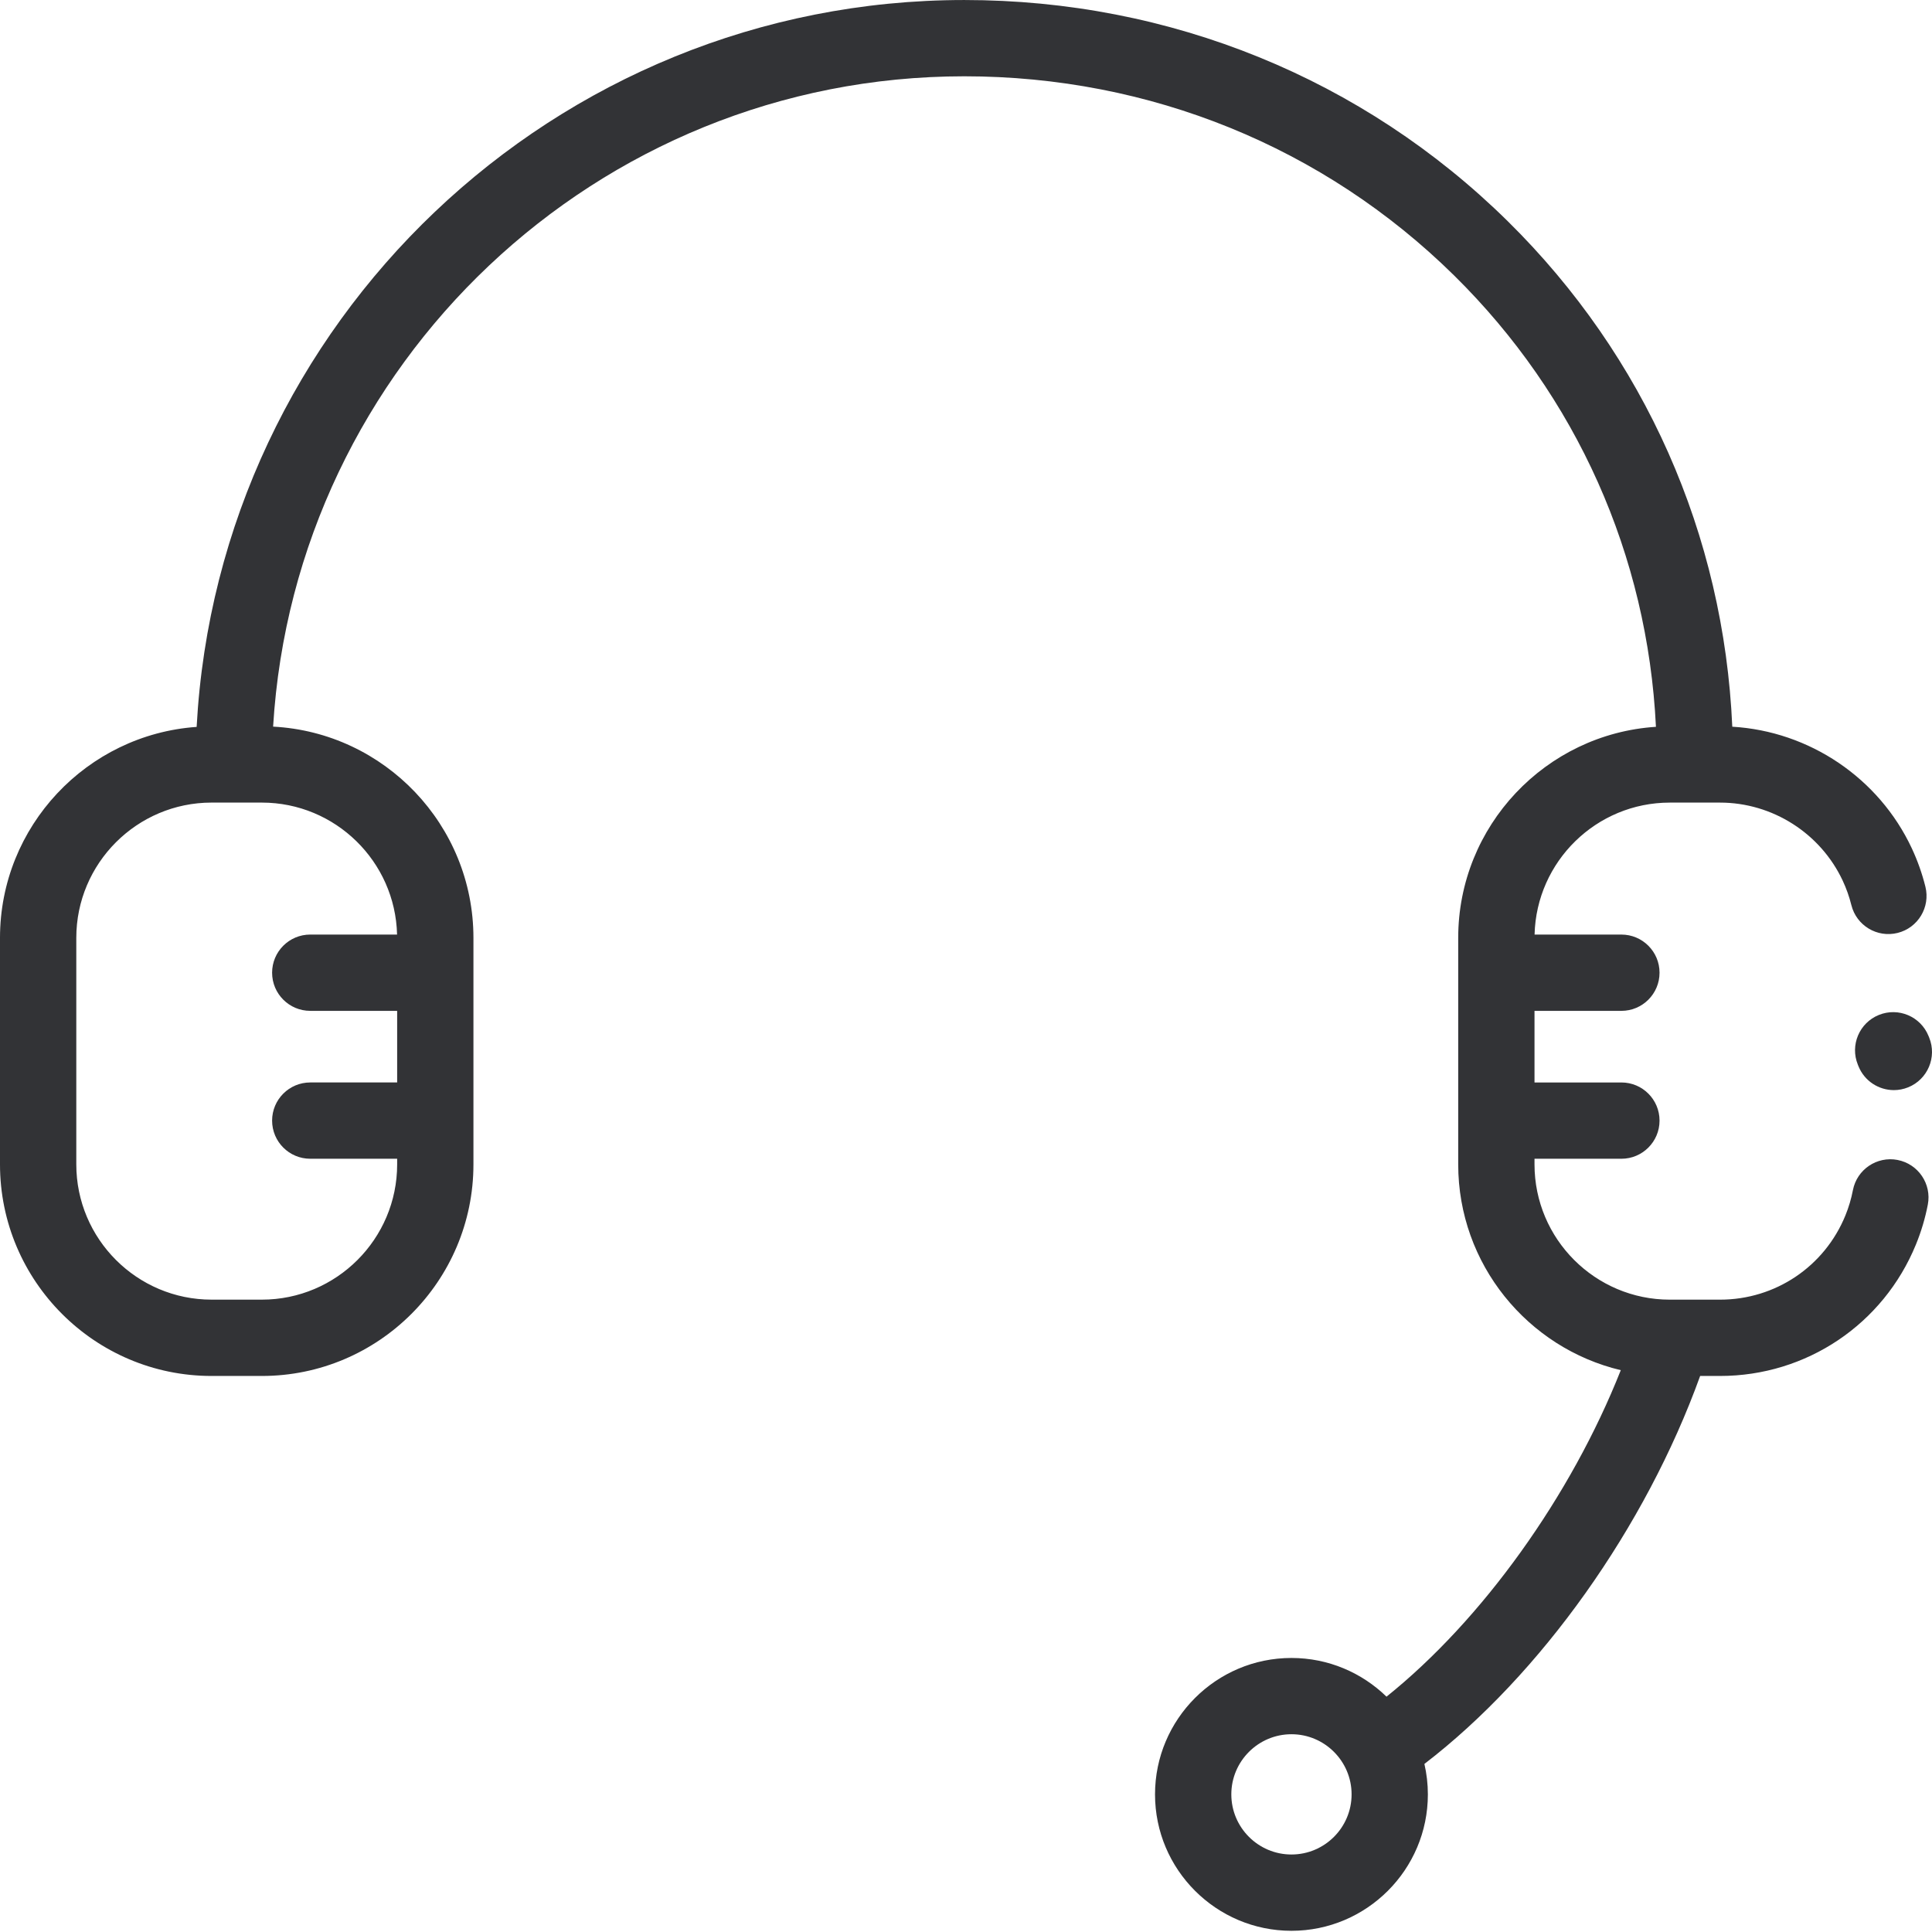<?xml version="1.0"?>
<svg xmlns="http://www.w3.org/2000/svg" height="512px" viewBox="0 0 512 512" width="512px"><path d="m502.883 307.398c-5.492-1.055-10.785 2.531-11.844 8.012-.441 2.293-1.113 4.555-1.996 6.715-5.539 13.547-18.574 22.297-33.207 22.297h-12.363c-.043 0-.086 0-.129 0h-.832c-19.77 0-35.852-16.082-35.852-35.852v-1.488h23.027c5.582 0 10.109-4.527 10.109-10.109 0-5.582-4.527-10.109-10.109-10.109h-23.027v-18.977h23.027c5.582 0 10.109-4.527 10.109-10.109 0-5.582-4.527-10.109-10.109-10.109h-23.008c.473-19.363 16.359-34.973 35.832-34.973h13.324c13.863 0 26.621 8.121 32.5 20.684.973 2.082 1.746 4.262 2.297 6.484 1.348 5.418 6.828 8.719 12.25 7.371 5.418-1.348 8.719-6.828 7.371-12.25-.867-3.488-2.082-6.91-3.605-10.172-8.73-18.66-27.168-31.035-47.574-32.23-2.242-50.867-23.168-98.148-59.516-133.973-38.352-37.793-89.492-58.609-144.012-58.609-108.617 0-197.648 85.438-203.434 192.633-29.074 2.039-52.113 26.332-52.113 55.918v60.016c0 30.922 25.152 56.074 56.074 56.074h13.32c30.918 0 56.074-25.152 56.074-56.074v-60.016c0-29.918-23.555-54.438-53.09-55.992 5.797-96.008 85.727-172.344 183.168-172.344 49.172 0 95.277 18.75 129.82 52.793 32.469 32 51.262 74.184 53.477 119.602-29.211 1.898-52.402 26.254-52.402 55.941v60.016c0 26.449 18.41 48.664 43.086 54.539-13.219 33.398-36.742 66.211-62.086 86.523-6.52-6.34-15.406-10.254-25.191-10.254-19.938 0-36.156 16.219-36.156 36.152s16.219 36.152 36.156 36.152c19.934 0 36.152-16.219 36.152-36.152 0-2.773-.324-5.473-.918-8.07 30.836-23.66 58.598-62.711 73.074-102.816h5.281c22.879 0 43.262-13.684 51.918-34.867 1.387-3.391 2.441-6.934 3.137-10.535 1.055-5.48-2.531-10.781-8.012-11.84zm-436.293-94.703h2.805c19.477 0 35.363 15.609 35.832 34.973h-23.008c-5.582 0-10.109 4.527-10.109 10.109 0 5.582 4.527 10.109 10.109 10.109h23.031v18.977h-23.031c-5.582 0-10.109 4.527-10.109 10.109 0 5.582 4.527 10.109 10.109 10.109h23.031v1.484c0 19.773-16.086 35.855-35.855 35.855h-13.324c-19.77 0-35.852-16.082-35.852-35.855v-60.016c0-19.77 16.082-35.855 35.855-35.855zm275.66 278.766c-8.789 0-15.938-7.145-15.938-15.934 0-8.789 7.148-15.938 15.938-15.938 8.785 0 15.934 7.148 15.934 15.938 0 8.789-7.148 15.934-15.934 15.934zm0 0" fill="#323336"/><path d="m497.914 268.973c-5.176 2.098-7.668 7.992-5.57 13.164l.176.438c1.594 3.934 5.379 6.316 9.371 6.316 1.266 0 2.551-.238 3.797-.742 5.172-2.098 7.668-7.992 5.57-13.168l-.18-.438c-2.094-5.172-7.988-7.672-13.164-5.57zm0 0" fill="#323336"/></svg>

